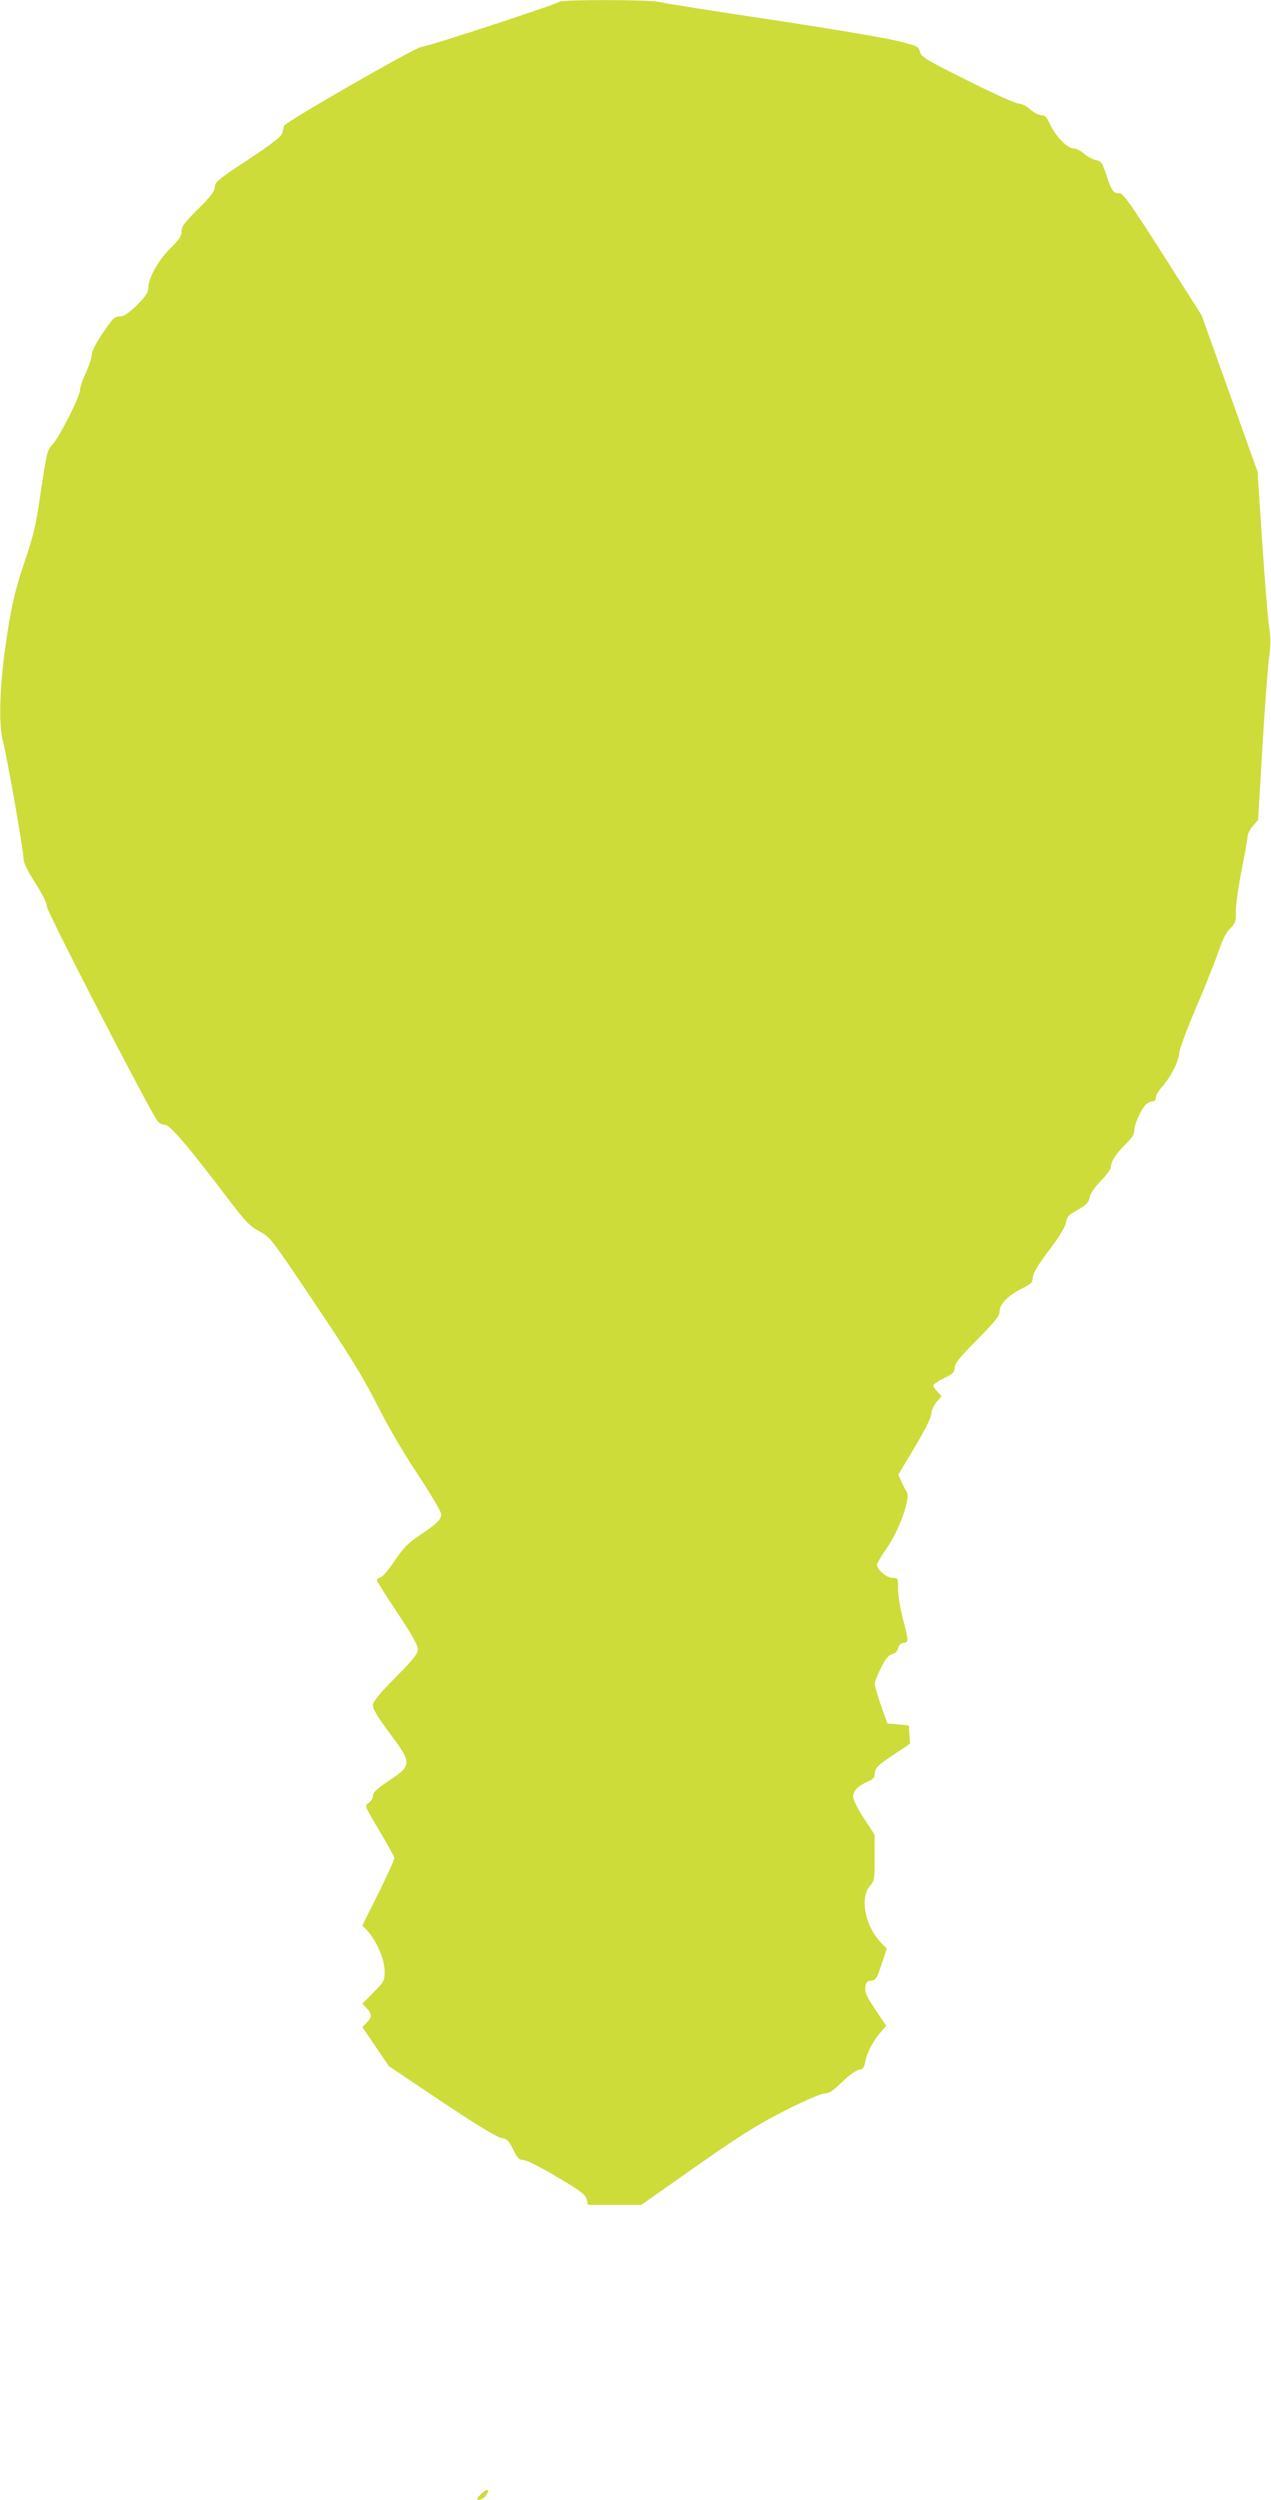 <?xml version="1.0" standalone="no"?>
<!DOCTYPE svg PUBLIC "-//W3C//DTD SVG 20010904//EN"
 "http://www.w3.org/TR/2001/REC-SVG-20010904/DTD/svg10.dtd">
<svg version="1.0" xmlns="http://www.w3.org/2000/svg"
 width="651pt" height="1280pt" viewBox="0 0 651 1280"
 preserveAspectRatio="xMidYMid meet">
<g transform="translate(0,1280) scale(0.1,-0.1)"
fill="#cddc39" stroke="none">
<path d="M2865 12791 c-16 -14 -678 -231 -706 -231 -28 0 -698 -385 -704 -404
-2 -6 -6 -22 -9 -36 -4 -19 -48 -53 -176 -138 -152 -100 -170 -115 -170 -140
0 -21 -19 -46 -85 -112 -70 -69 -85 -90 -85 -115 0 -24 -12 -43 -56 -85 -62
-61 -114 -153 -114 -201 0 -26 -12 -44 -58 -91 -39 -38 -67 -58 -83 -58 -34 0
-39 -6 -97 -92 -32 -47 -52 -88 -52 -105 0 -15 -14 -57 -30 -91 -17 -35 -30
-75 -30 -88 0 -33 -105 -242 -141 -279 -27 -29 -30 -43 -59 -235 -25 -177 -37
-228 -85 -370 -45 -133 -62 -202 -87 -360 -38 -240 -48 -461 -23 -555 22 -86
105 -558 105 -598 0 -24 17 -60 60 -127 37 -58 60 -104 60 -122 0 -26 533
-1059 568 -1100 8 -10 25 -18 38 -18 25 0 126 -119 327 -385 85 -111 107 -134
155 -160 56 -29 61 -36 285 -370 179 -266 248 -379 318 -517 53 -106 137 -250
209 -358 66 -100 120 -191 120 -204 0 -27 -22 -48 -113 -109 -55 -36 -80 -62
-124 -127 -30 -45 -64 -85 -74 -87 -10 -3 -19 -9 -19 -14 0 -5 47 -80 105
-167 74 -111 105 -166 105 -186 0 -25 -21 -51 -115 -146 -89 -91 -115 -123
-115 -144 0 -18 28 -63 85 -140 116 -154 116 -165 0 -242 -64 -43 -85 -62 -85
-79 0 -13 -10 -29 -22 -37 -21 -14 -21 -15 55 -142 42 -70 77 -134 77 -141 0
-8 -37 -89 -82 -180 l-82 -164 26 -28 c46 -50 88 -146 88 -205 0 -50 -2 -55
-57 -110 l-57 -58 22 -23 c28 -29 28 -45 0 -74 l-22 -23 68 -100 68 -100 270
-181 c175 -117 282 -182 305 -186 30 -5 38 -13 61 -59 22 -45 31 -54 52 -54
15 0 89 -37 173 -87 122 -72 147 -92 152 -115 l7 -28 136 0 137 0 280 197
c227 159 313 213 454 285 101 51 186 88 203 88 23 0 45 14 91 59 34 33 73 61
87 63 20 2 26 10 31 38 7 45 41 110 79 153 l29 34 -55 82 c-43 64 -55 89 -52
114 2 26 8 33 30 35 24 3 30 12 53 83 l27 81 -30 31 c-81 86 -109 227 -57 289
24 28 25 36 25 146 l0 117 -55 84 c-33 51 -55 95 -55 112 0 30 28 57 80 79 20
8 30 19 30 34 0 32 15 47 103 105 l78 52 -3 47 -3 47 -55 5 -55 5 -32 90 c-17
50 -32 99 -32 111 -1 11 14 50 32 85 23 46 39 65 57 69 15 4 26 15 30 30 4 16
14 26 28 28 27 4 27 5 -3 122 -14 52 -25 121 -25 153 0 56 -1 57 -28 57 -34 0
-88 51 -79 74 4 9 28 49 55 88 64 95 119 258 95 281 -3 4 -14 25 -24 46 l-18
40 85 142 c52 87 84 152 84 169 0 16 12 42 26 60 l27 31 -22 23 c-11 12 -21
27 -21 32 0 5 25 22 55 37 47 23 55 31 55 54 0 21 25 53 115 143 95 96 115
122 115 146 0 37 44 81 118 118 44 22 52 30 52 55 0 20 24 60 82 137 53 70 84
121 88 144 4 29 13 39 60 65 44 25 55 36 61 64 4 21 26 52 58 85 28 28 51 60
51 69 0 29 26 69 74 117 33 32 46 52 46 72 0 30 31 100 58 131 8 9 23 17 34
17 11 0 18 7 18 20 0 11 15 37 34 57 43 49 86 134 86 172 0 16 40 123 89 238
49 114 100 244 115 289 18 54 37 90 56 109 27 26 30 35 30 89 0 34 13 129 30
211 16 83 30 160 30 172 0 12 12 36 27 53 l27 32 22 372 c12 204 28 410 34
458 9 65 9 105 0 160 -6 40 -22 235 -35 433 l-24 360 -143 400 -143 400 -199
313 c-157 246 -203 312 -220 312 -34 0 -42 11 -68 90 -23 69 -27 75 -57 81
-18 4 -45 19 -60 33 -15 14 -39 26 -53 26 -31 0 -95 66 -122 128 -14 32 -25
42 -42 42 -13 0 -39 14 -57 30 -20 17 -46 30 -61 30 -14 0 -132 53 -261 118
-213 106 -236 120 -243 147 -8 28 -14 30 -118 56 -60 15 -352 64 -649 109
-297 44 -553 85 -569 90 -36 12 -498 13 -511 1z"/>
<path d="M2460 25 c-21 -22 -21 -25 -5 -25 10 0 24 8 31 18 29 38 9 44 -26 7z"/>
</g>
</svg>
